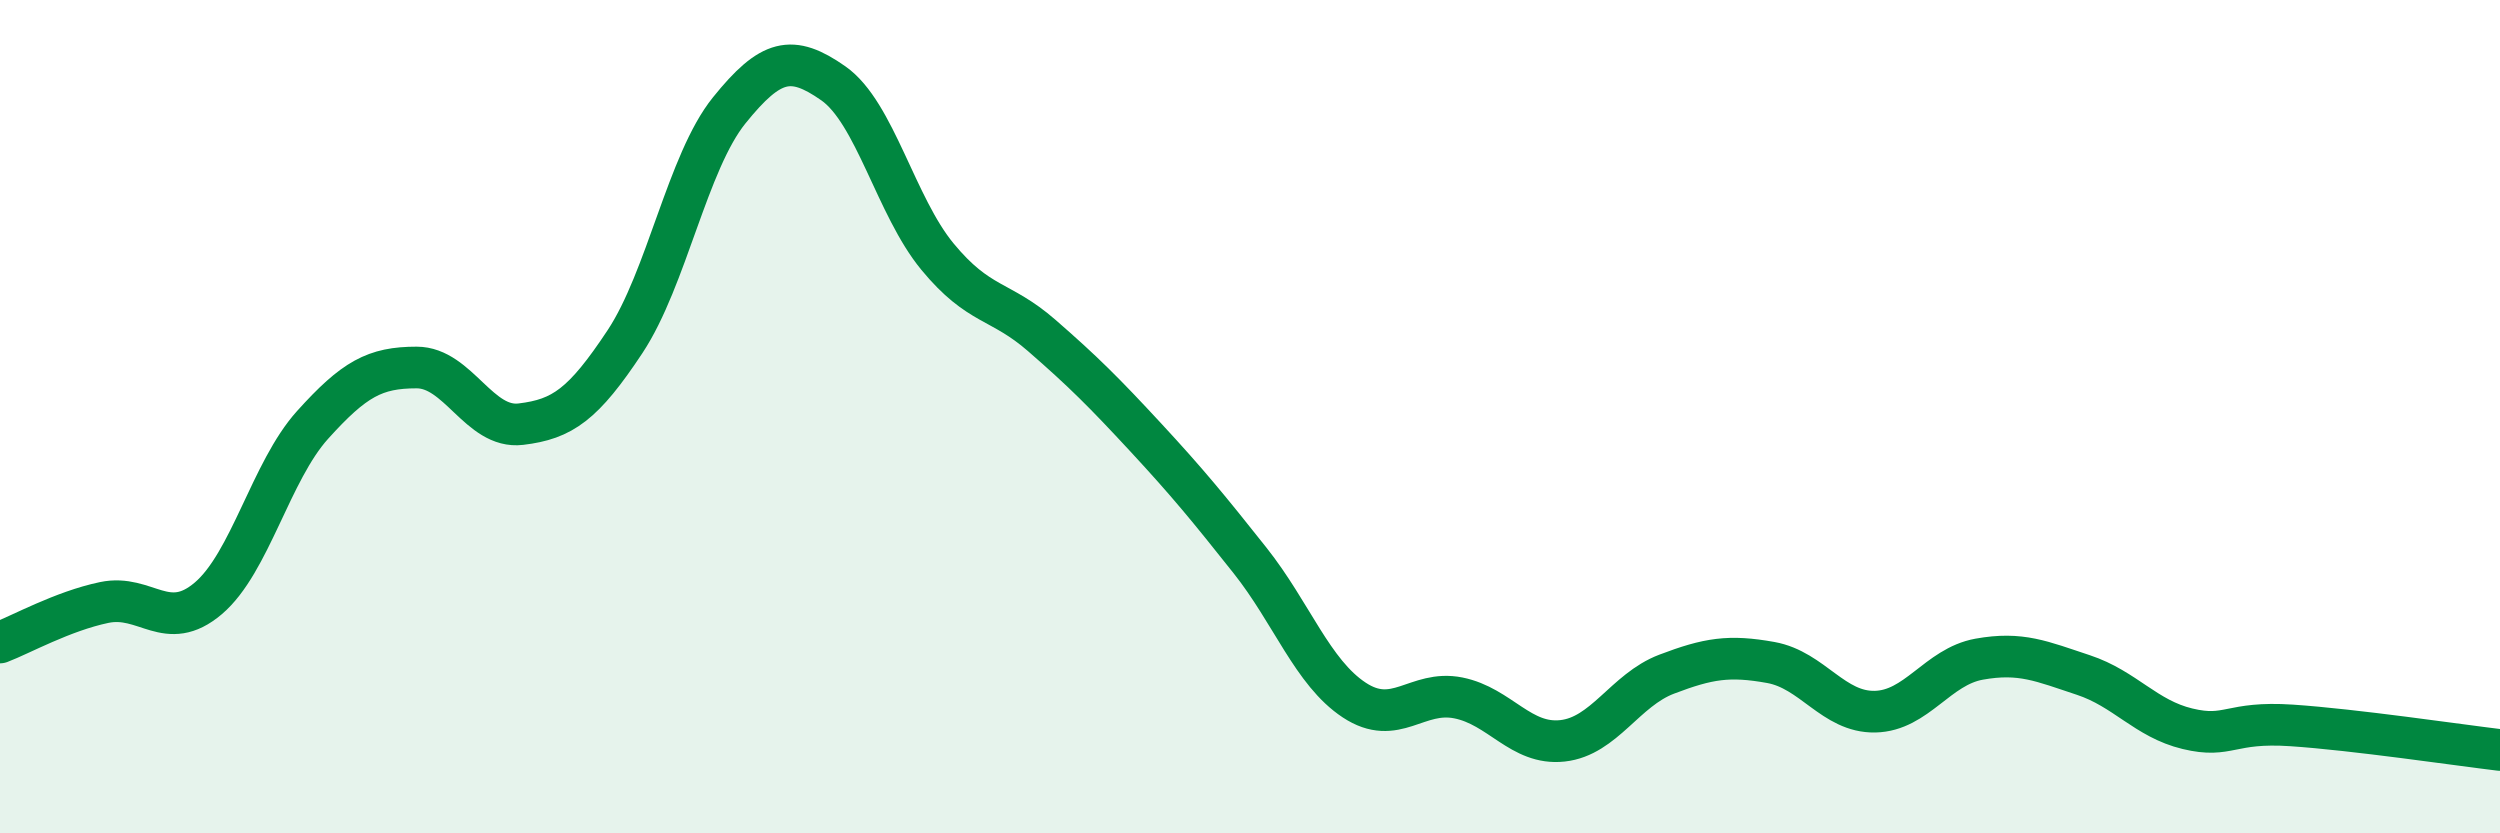 
    <svg width="60" height="20" viewBox="0 0 60 20" xmlns="http://www.w3.org/2000/svg">
      <path
        d="M 0,15.42 C 0.5,15.23 1.5,14.67 2.5,14.46 C 3.5,14.25 4,15.21 5,14.36 C 6,13.51 6.5,11.31 7.5,10.2 C 8.5,9.09 9,8.82 10,8.82 C 11,8.82 11.5,10.3 12.5,10.18 C 13.5,10.06 14,9.71 15,8.2 C 16,6.69 16.5,3.89 17.5,2.65 C 18.5,1.41 19,1.3 20,2 C 21,2.7 21.5,4.95 22.5,6.16 C 23.5,7.37 24,7.18 25,8.05 C 26,8.92 26.5,9.42 27.5,10.5 C 28.5,11.58 29,12.19 30,13.45 C 31,14.71 31.5,16.14 32.5,16.8 C 33.5,17.46 34,16.55 35,16.75 C 36,16.95 36.5,17.89 37.5,17.78 C 38.5,17.67 39,16.56 40,16.18 C 41,15.8 41.5,15.72 42.5,15.9 C 43.5,16.08 44,17.1 45,17.08 C 46,17.06 46.5,16 47.5,15.82 C 48.5,15.64 49,15.87 50,16.2 C 51,16.53 51.5,17.25 52.5,17.49 C 53.5,17.73 53.5,17.31 55,17.41 C 56.5,17.51 59,17.88 60,18L60 20L0 20Z"
        fill="#008740"
        opacity="0.1"
        stroke-linecap="round"
        stroke-linejoin="round"
      />
      <path
        d="M 0,15.42 C 0.5,15.23 1.5,14.67 2.5,14.46 C 3.5,14.25 4,15.21 5,14.36 C 6,13.51 6.5,11.31 7.5,10.2 C 8.5,9.09 9,8.82 10,8.82 C 11,8.82 11.5,10.3 12.5,10.18 C 13.5,10.06 14,9.71 15,8.2 C 16,6.69 16.5,3.89 17.5,2.65 C 18.5,1.41 19,1.3 20,2 C 21,2.7 21.5,4.95 22.5,6.16 C 23.5,7.37 24,7.18 25,8.05 C 26,8.92 26.5,9.42 27.5,10.5 C 28.5,11.58 29,12.19 30,13.45 C 31,14.71 31.5,16.14 32.5,16.8 C 33.5,17.46 34,16.55 35,16.75 C 36,16.95 36.5,17.89 37.5,17.78 C 38.5,17.67 39,16.56 40,16.18 C 41,15.8 41.5,15.72 42.5,15.9 C 43.5,16.08 44,17.1 45,17.08 C 46,17.06 46.5,16 47.5,15.82 C 48.5,15.64 49,15.87 50,16.2 C 51,16.53 51.5,17.25 52.5,17.49 C 53.5,17.73 53.5,17.31 55,17.41 C 56.5,17.51 59,17.88 60,18"
        stroke="#008740"
        stroke-width="1"
        fill="none"
        stroke-linecap="round"
        stroke-linejoin="round"
      />
    </svg>
  